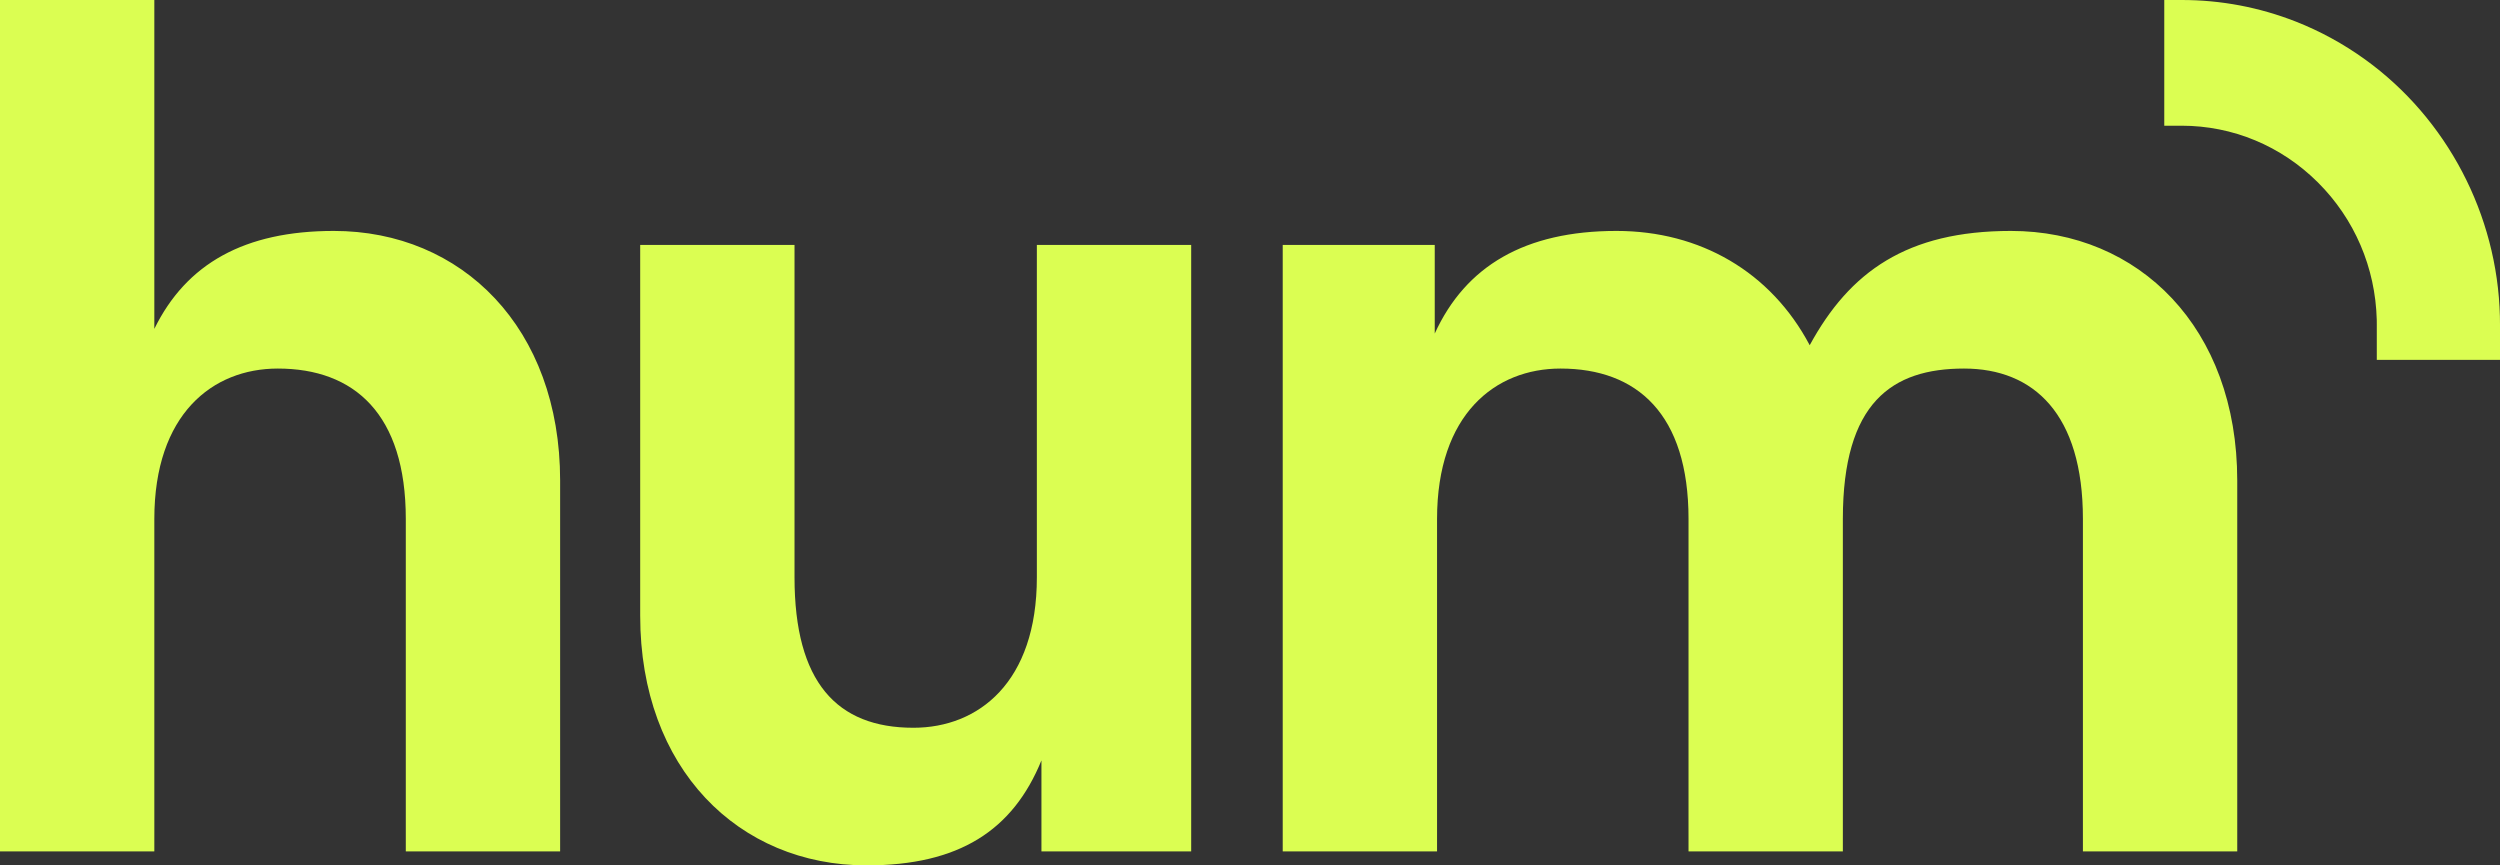 <svg width="78" height="27" viewBox="0 0 78 27" fill="none" xmlns="http://www.w3.org/2000/svg">
<rect x="0" y="0" width="78" height="27" fill="#333333" stroke="none"/>
<path fill-rule="evenodd" clip-rule="evenodd" d="M4.815 0H0V26.563H4.815V16.192C4.815 12.918 6.634 11.499 8.667 11.499C11.056 11.499 12.661 12.918 12.661 16.192V26.563H17.476V14.992C17.476 10.225 14.409 7.205 10.414 7.205C7.632 7.205 5.813 8.224 4.815 10.261V0ZM19.974 7.642V19.213C19.974 23.98 23.042 27 27.036 27C29.925 27 31.601 25.909 32.493 23.725V26.563H37.165V7.642H32.35V18.012C32.35 21.287 30.532 22.706 28.498 22.706C26.109 22.706 24.789 21.287 24.789 18.012V7.642H19.974ZM40.021 7.641H44.764V10.407C45.728 8.296 47.582 7.205 50.436 7.205C53.039 7.205 55.25 8.478 56.463 10.771C57.711 8.478 59.495 7.205 62.74 7.205C66.734 7.205 69.802 10.225 69.802 14.992V26.563H64.987V16.192C64.987 12.918 63.453 11.499 61.278 11.499C59.031 11.499 57.497 12.554 57.497 16.192V26.563H52.682V16.192C52.682 12.918 51.078 11.499 48.688 11.499C46.655 11.499 44.836 12.918 44.836 16.192V26.563H40.021V7.641ZM73.792 1.856C76.346 3.699 77.918 6.695 77.997 9.872C77.999 9.958 78 10.046 78 10.133V11.227H74.156V10.133C74.156 10.081 74.156 10.029 74.155 9.977C74.112 8.344 73.459 6.827 72.317 5.69C71.172 4.551 69.664 3.923 68.068 3.922H67.525V0H68.069C69.292 0 70.487 0.226 71.624 0.671C72.388 0.971 73.117 1.369 73.792 1.856Z" fill="#DBFE52"/>
</svg>
